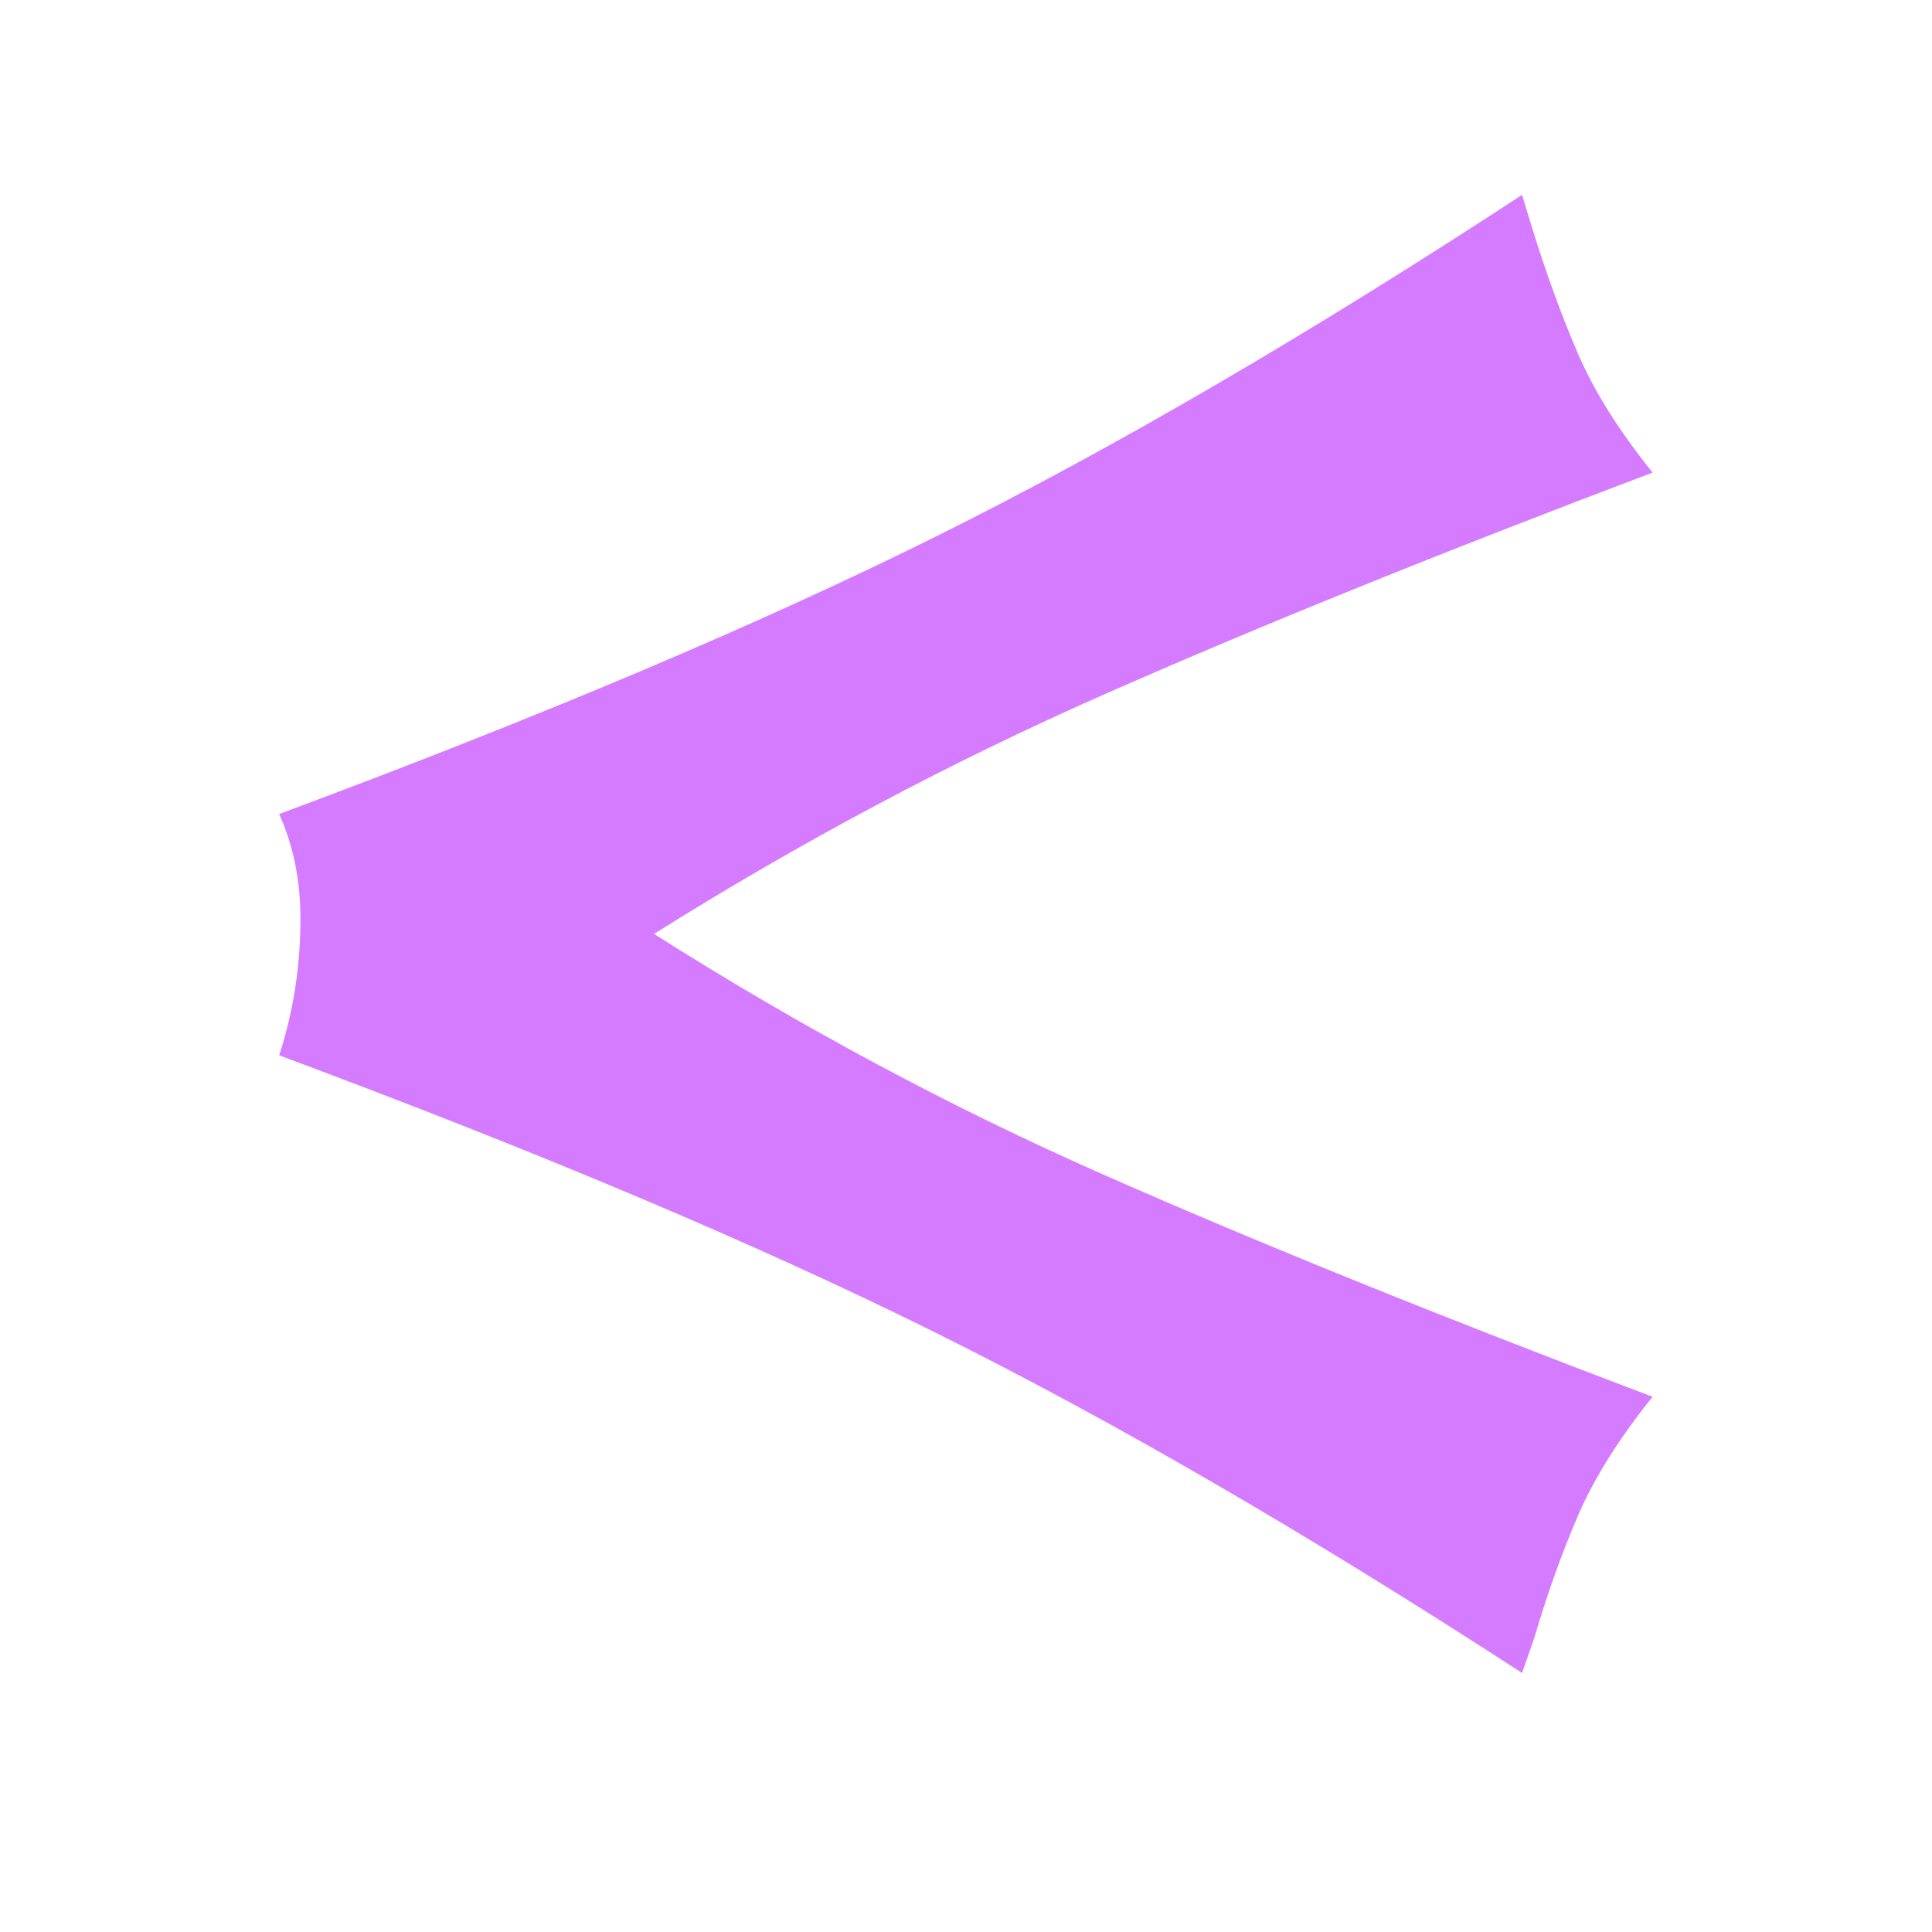 <svg xmlns="http://www.w3.org/2000/svg" width="1000" height="1000" version="1.0" viewBox="0 0 750 750"><path fill="#d57bff" d="M590.862 649.45c-82.868-53.813-158.664-97.802-227.391-131.97-68.73-34.164-153.762-70.097-255.094-107.796 5.5-16.895 8.25-34.57 8.25-53.032 0-14.925-2.75-28.472-8.25-40.64 101.332-37.707 186.364-73.645 255.094-107.813 68.727-34.164 144.523-78.347 227.39-132.547l4.126 13.547c5.5 17.668 11.39 33.766 17.672 48.297 6.289 14.531 15.914 29.852 28.875 45.953-82.086 31.032-152.977 59.703-212.672 86.016-59.7 26.312-118.024 57.34-174.97 93.078 56.946 36.137 115.27 67.36 174.97 93.672 59.695 26.312 130.586 54.984 212.672 86.016-12.961 16.105-22.586 31.421-28.875 45.953-6.282 14.53-11.977 30.437-17.079 47.718zm0 0"/></svg>
